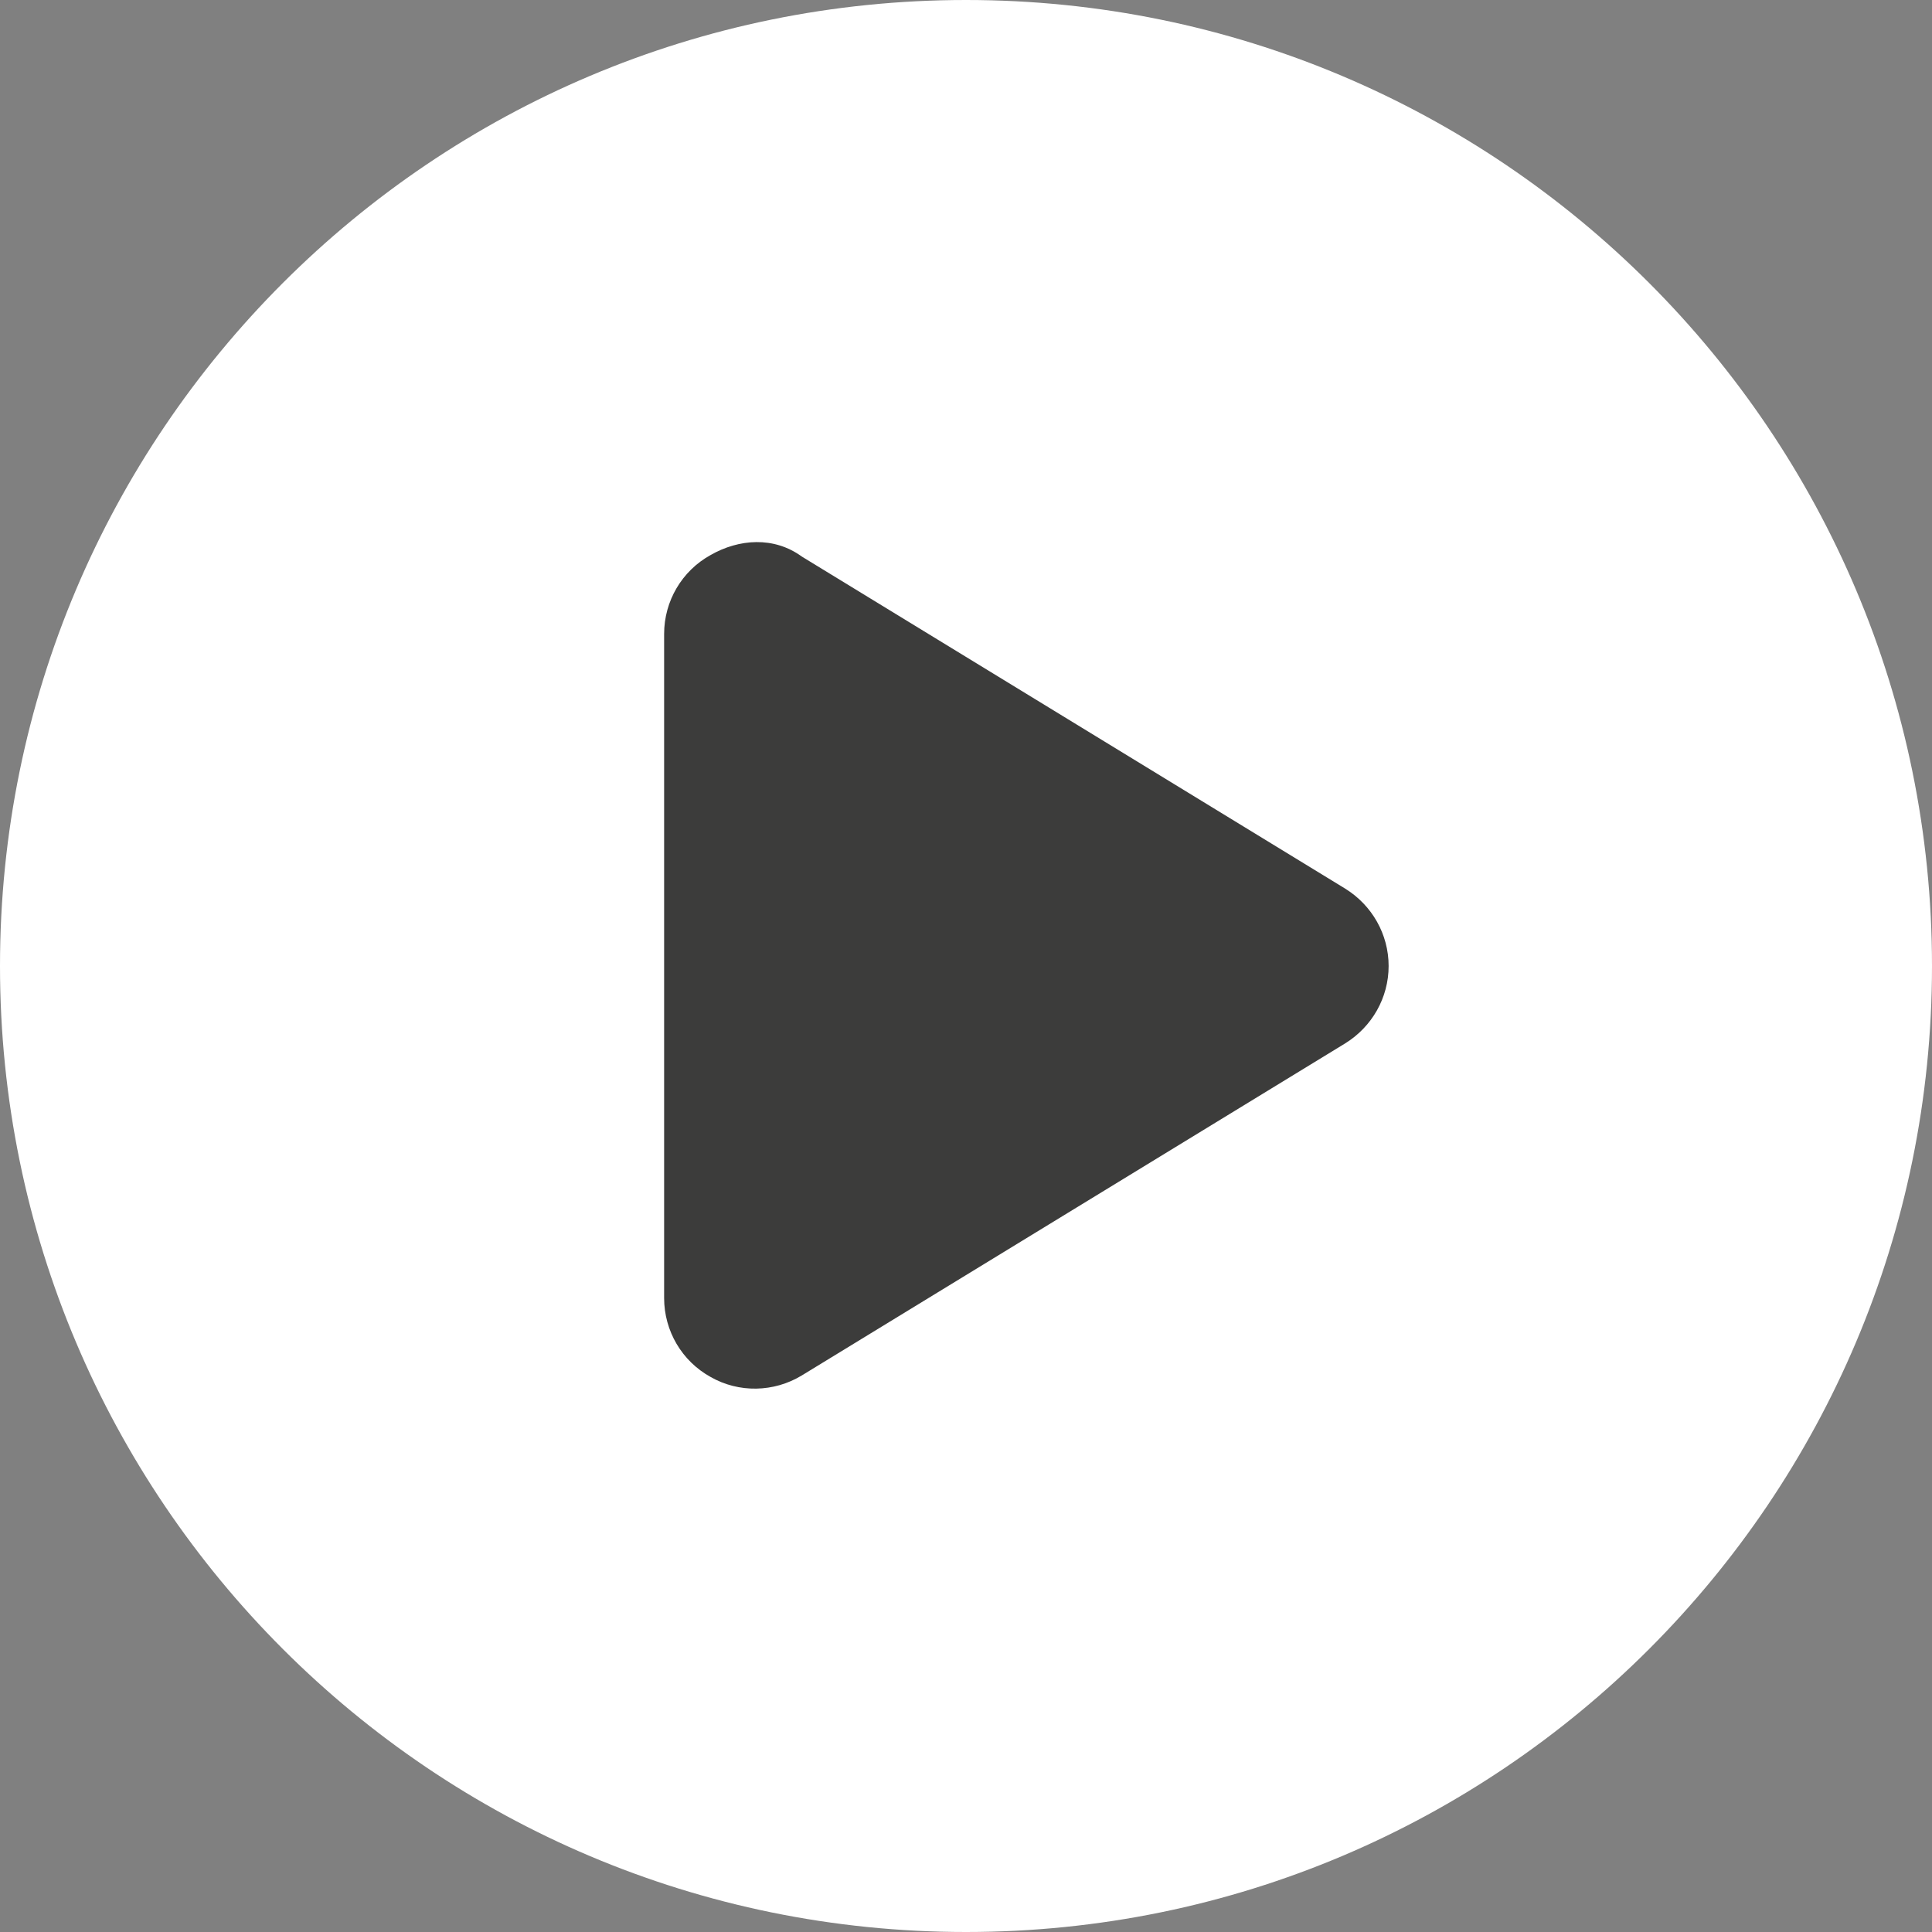 <?xml version="1.0" encoding="UTF-8"?>
<svg id="Ebene_2" data-name="Ebene 2" xmlns="http://www.w3.org/2000/svg" viewBox="0 0 512 512">
  <rect x="0" y="0" width="512" height="512" fill="#808080" stroke="none"/>
  <defs>
    <style>
      .cls-1 {
        fill: #fff;
      }

      .cls-2 {
        fill: #3c3c3b;
      }
    </style>
  </defs>
  <g id="Ebene_2-2" data-name="Ebene 2">
    <path class="cls-1" d="M512,256c0,141.4-114.6,256-256,256S0,397.4,0,256,114.6,0,256,0s256,114.6,256,256Z"/>
    <path class="cls-2" d="M176,168v176c0,8.7,4.7,16.7,12.3,20.9,7.5,4.3,16.8,4.1,24.2-.4l144-88c7.1-4.4,11.5-12.1,11.5-20.5s-4.4-16.1-11.5-20.5l-144-88c-7.4-5.4-16.7-4.7-24.2-.4-7.6,4.2-12.3,12.2-12.3,20.9h0Z"/>
  </g>
</svg>
